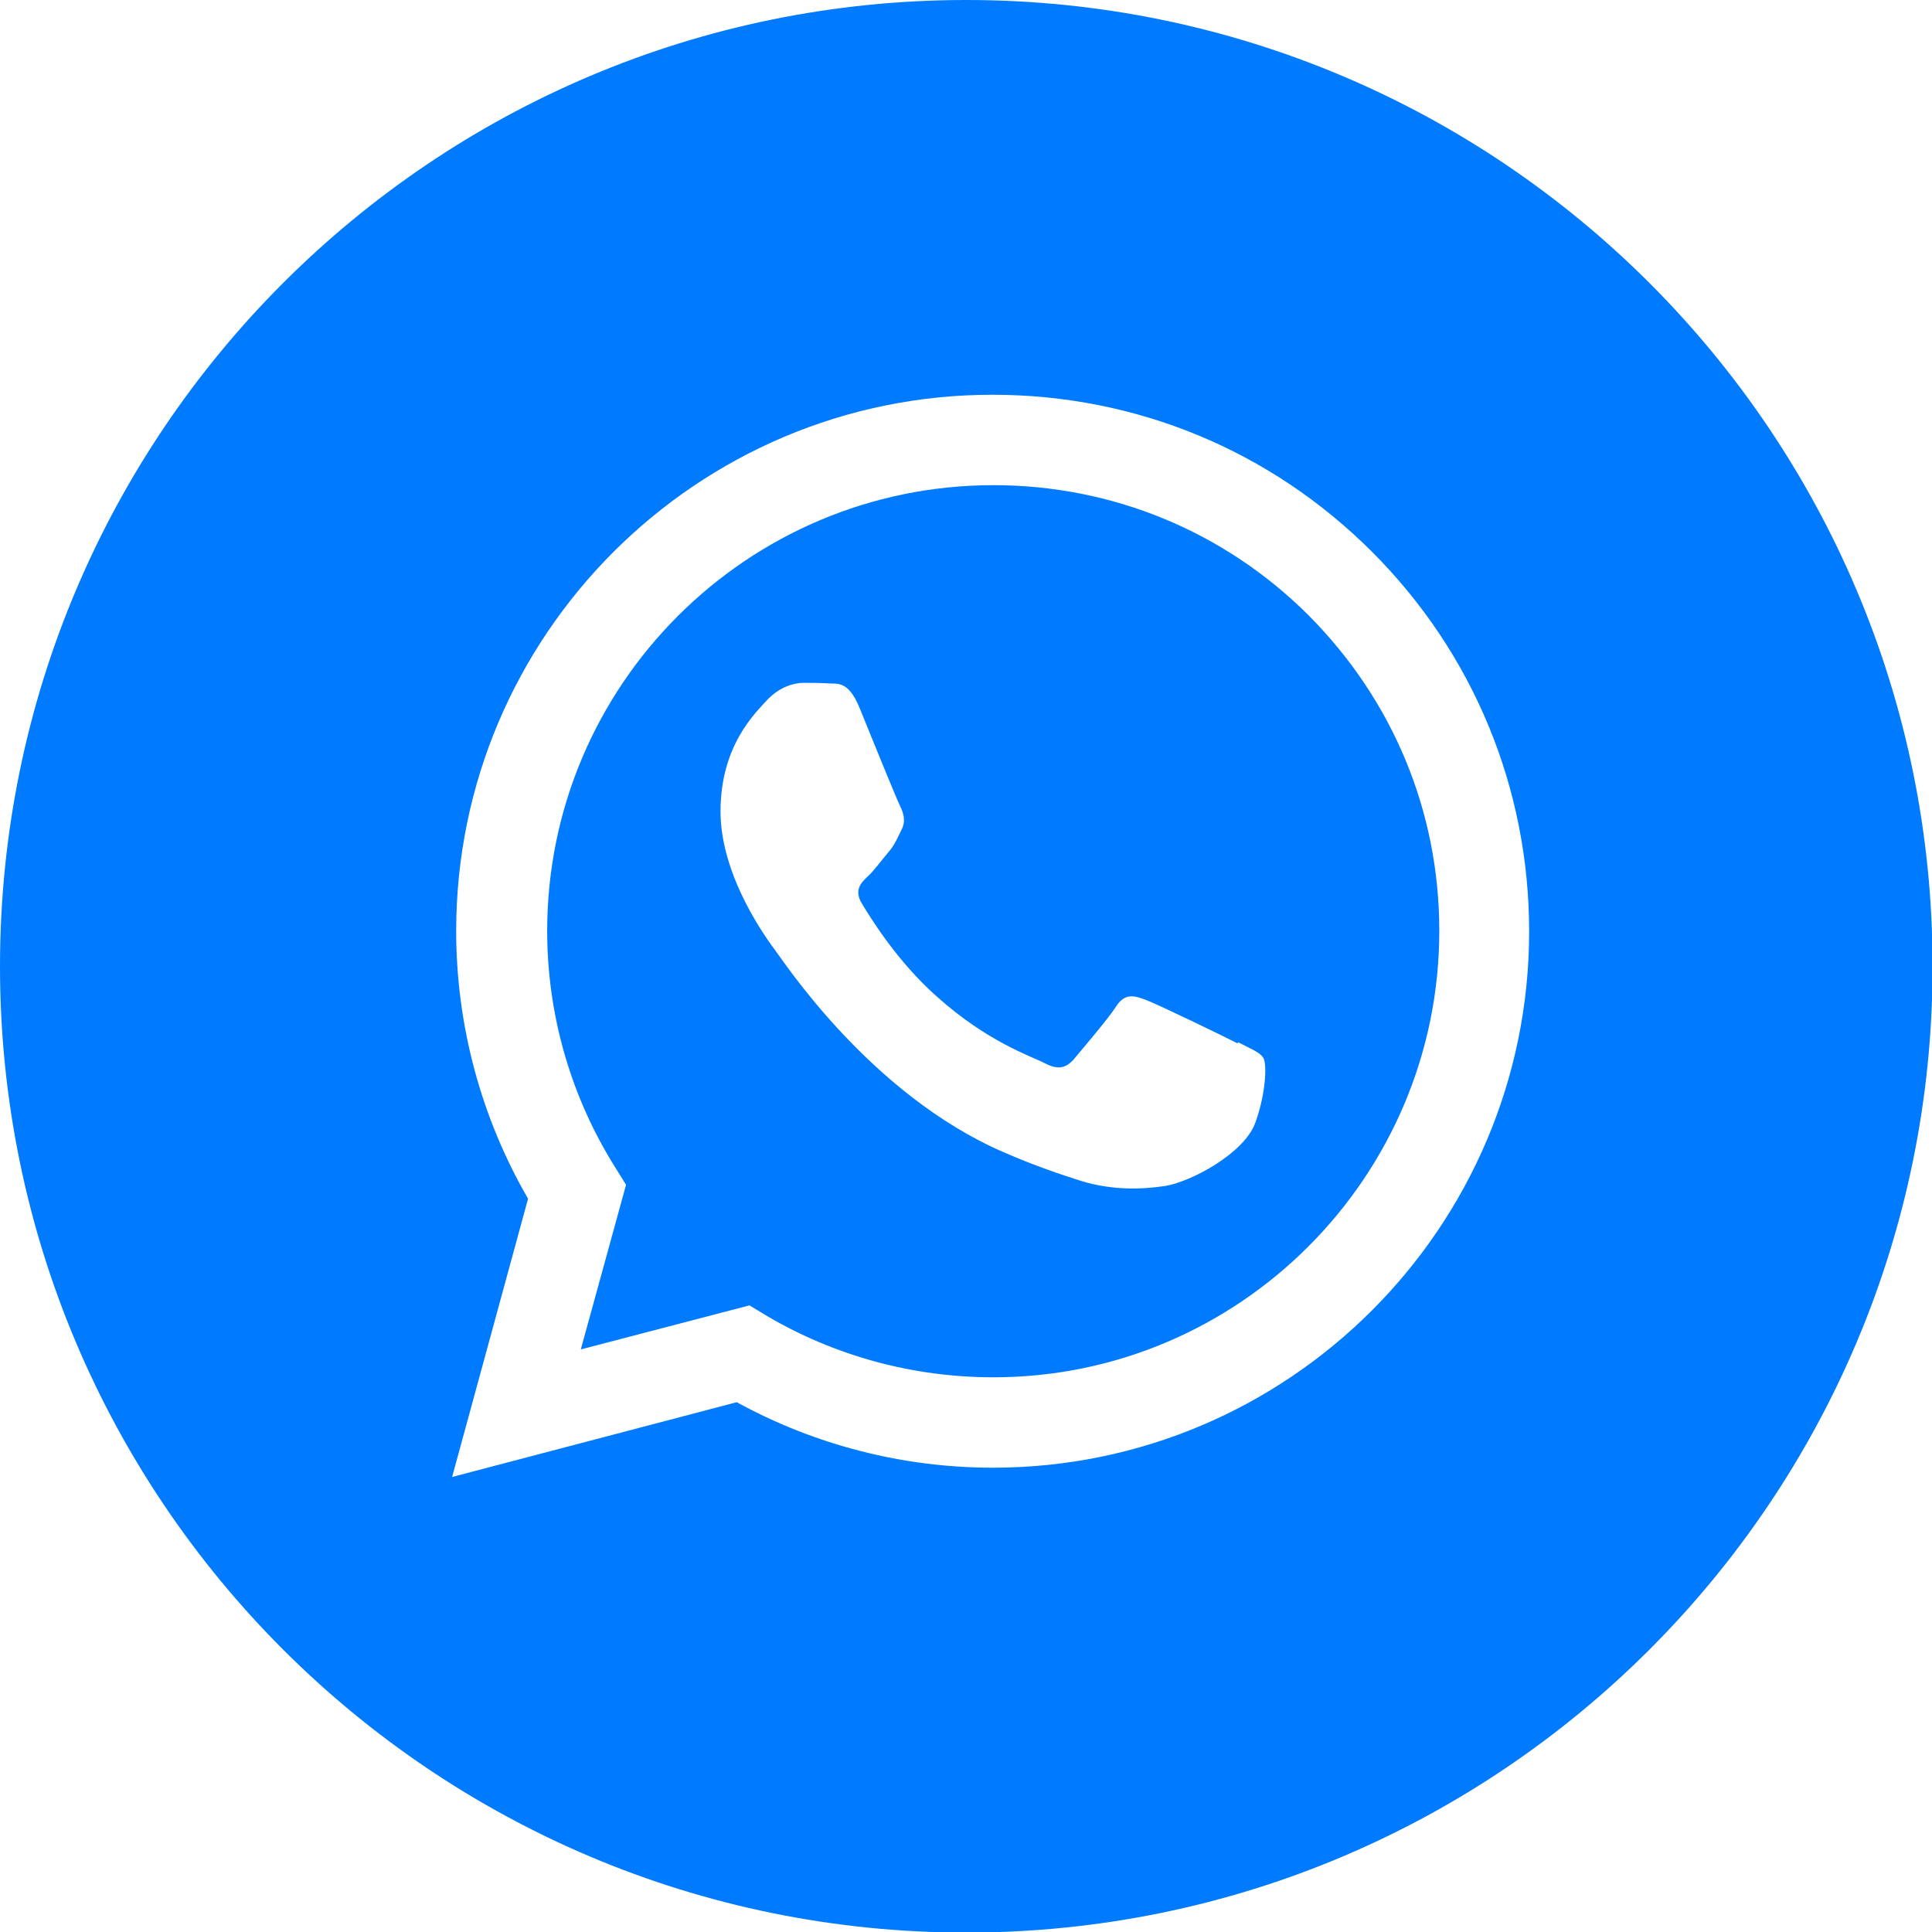 <svg width="50" height="50" viewBox="0 0 50 50" fill="none" xmlns="http://www.w3.org/2000/svg">
<g clip-path="url(#clip0_609_12564)">
<path fill-rule="evenodd" clip-rule="evenodd" d="M25.008 0C38.809 0 50.015 11.191 50.015 25.008C50.015 38.809 38.824 50.015 25.008 50.015C11.206 50.015 0 38.824 0 25.008C0 11.206 11.191 0 25.008 0ZM35.508 14.281C32.883 11.656 29.403 10.216 25.683 10.216C18.032 10.216 11.806 16.442 11.806 24.092C11.806 26.538 12.451 28.923 13.666 31.023L11.701 38.224L19.067 36.289C21.092 37.399 23.372 37.984 25.698 37.984C33.348 37.984 39.574 31.758 39.574 24.107C39.574 20.402 38.134 16.907 35.508 14.281ZM25.698 35.644C23.627 35.644 21.587 35.089 19.817 34.038L19.397 33.783L15.031 34.923L16.202 30.663L15.932 30.228C14.777 28.398 14.161 26.268 14.161 24.092C14.161 17.732 19.337 12.556 25.713 12.556C28.788 12.556 31.698 13.756 33.873 15.932C36.049 18.122 37.249 21.002 37.249 24.092C37.249 30.453 32.073 35.644 25.713 35.644H25.698ZM32.028 27.003C31.683 26.823 29.973 25.998 29.658 25.878C29.343 25.758 29.103 25.698 28.878 26.058C28.653 26.403 27.978 27.183 27.783 27.423C27.573 27.648 27.378 27.693 27.033 27.513C26.688 27.333 25.563 26.973 24.242 25.788C23.207 24.872 22.517 23.732 22.307 23.387C22.097 23.042 22.277 22.847 22.457 22.682C22.622 22.532 22.802 22.277 22.982 22.067C23.162 21.857 23.207 21.722 23.327 21.482C23.447 21.257 23.387 21.047 23.297 20.867C23.207 20.687 22.517 18.992 22.232 18.287C21.947 17.612 21.662 17.702 21.452 17.687C21.242 17.672 21.017 17.672 20.792 17.672C20.567 17.672 20.192 17.762 19.862 18.107C19.547 18.452 18.647 19.292 18.647 21.002C18.647 22.712 19.892 24.362 20.057 24.587C20.237 24.812 22.502 28.323 25.983 29.823C26.808 30.183 27.453 30.393 27.963 30.558C28.788 30.813 29.553 30.783 30.153 30.693C30.813 30.588 32.208 29.853 32.493 29.043C32.778 28.233 32.778 27.543 32.703 27.393C32.628 27.243 32.388 27.153 32.043 26.973L32.028 27.003Z" fill="#007BFF"/>
</g>
<defs>
<clipPath id="clip0_609_12564">
<rect width="50" height="50" fill="white"/>
</clipPath>
</defs>
</svg>

